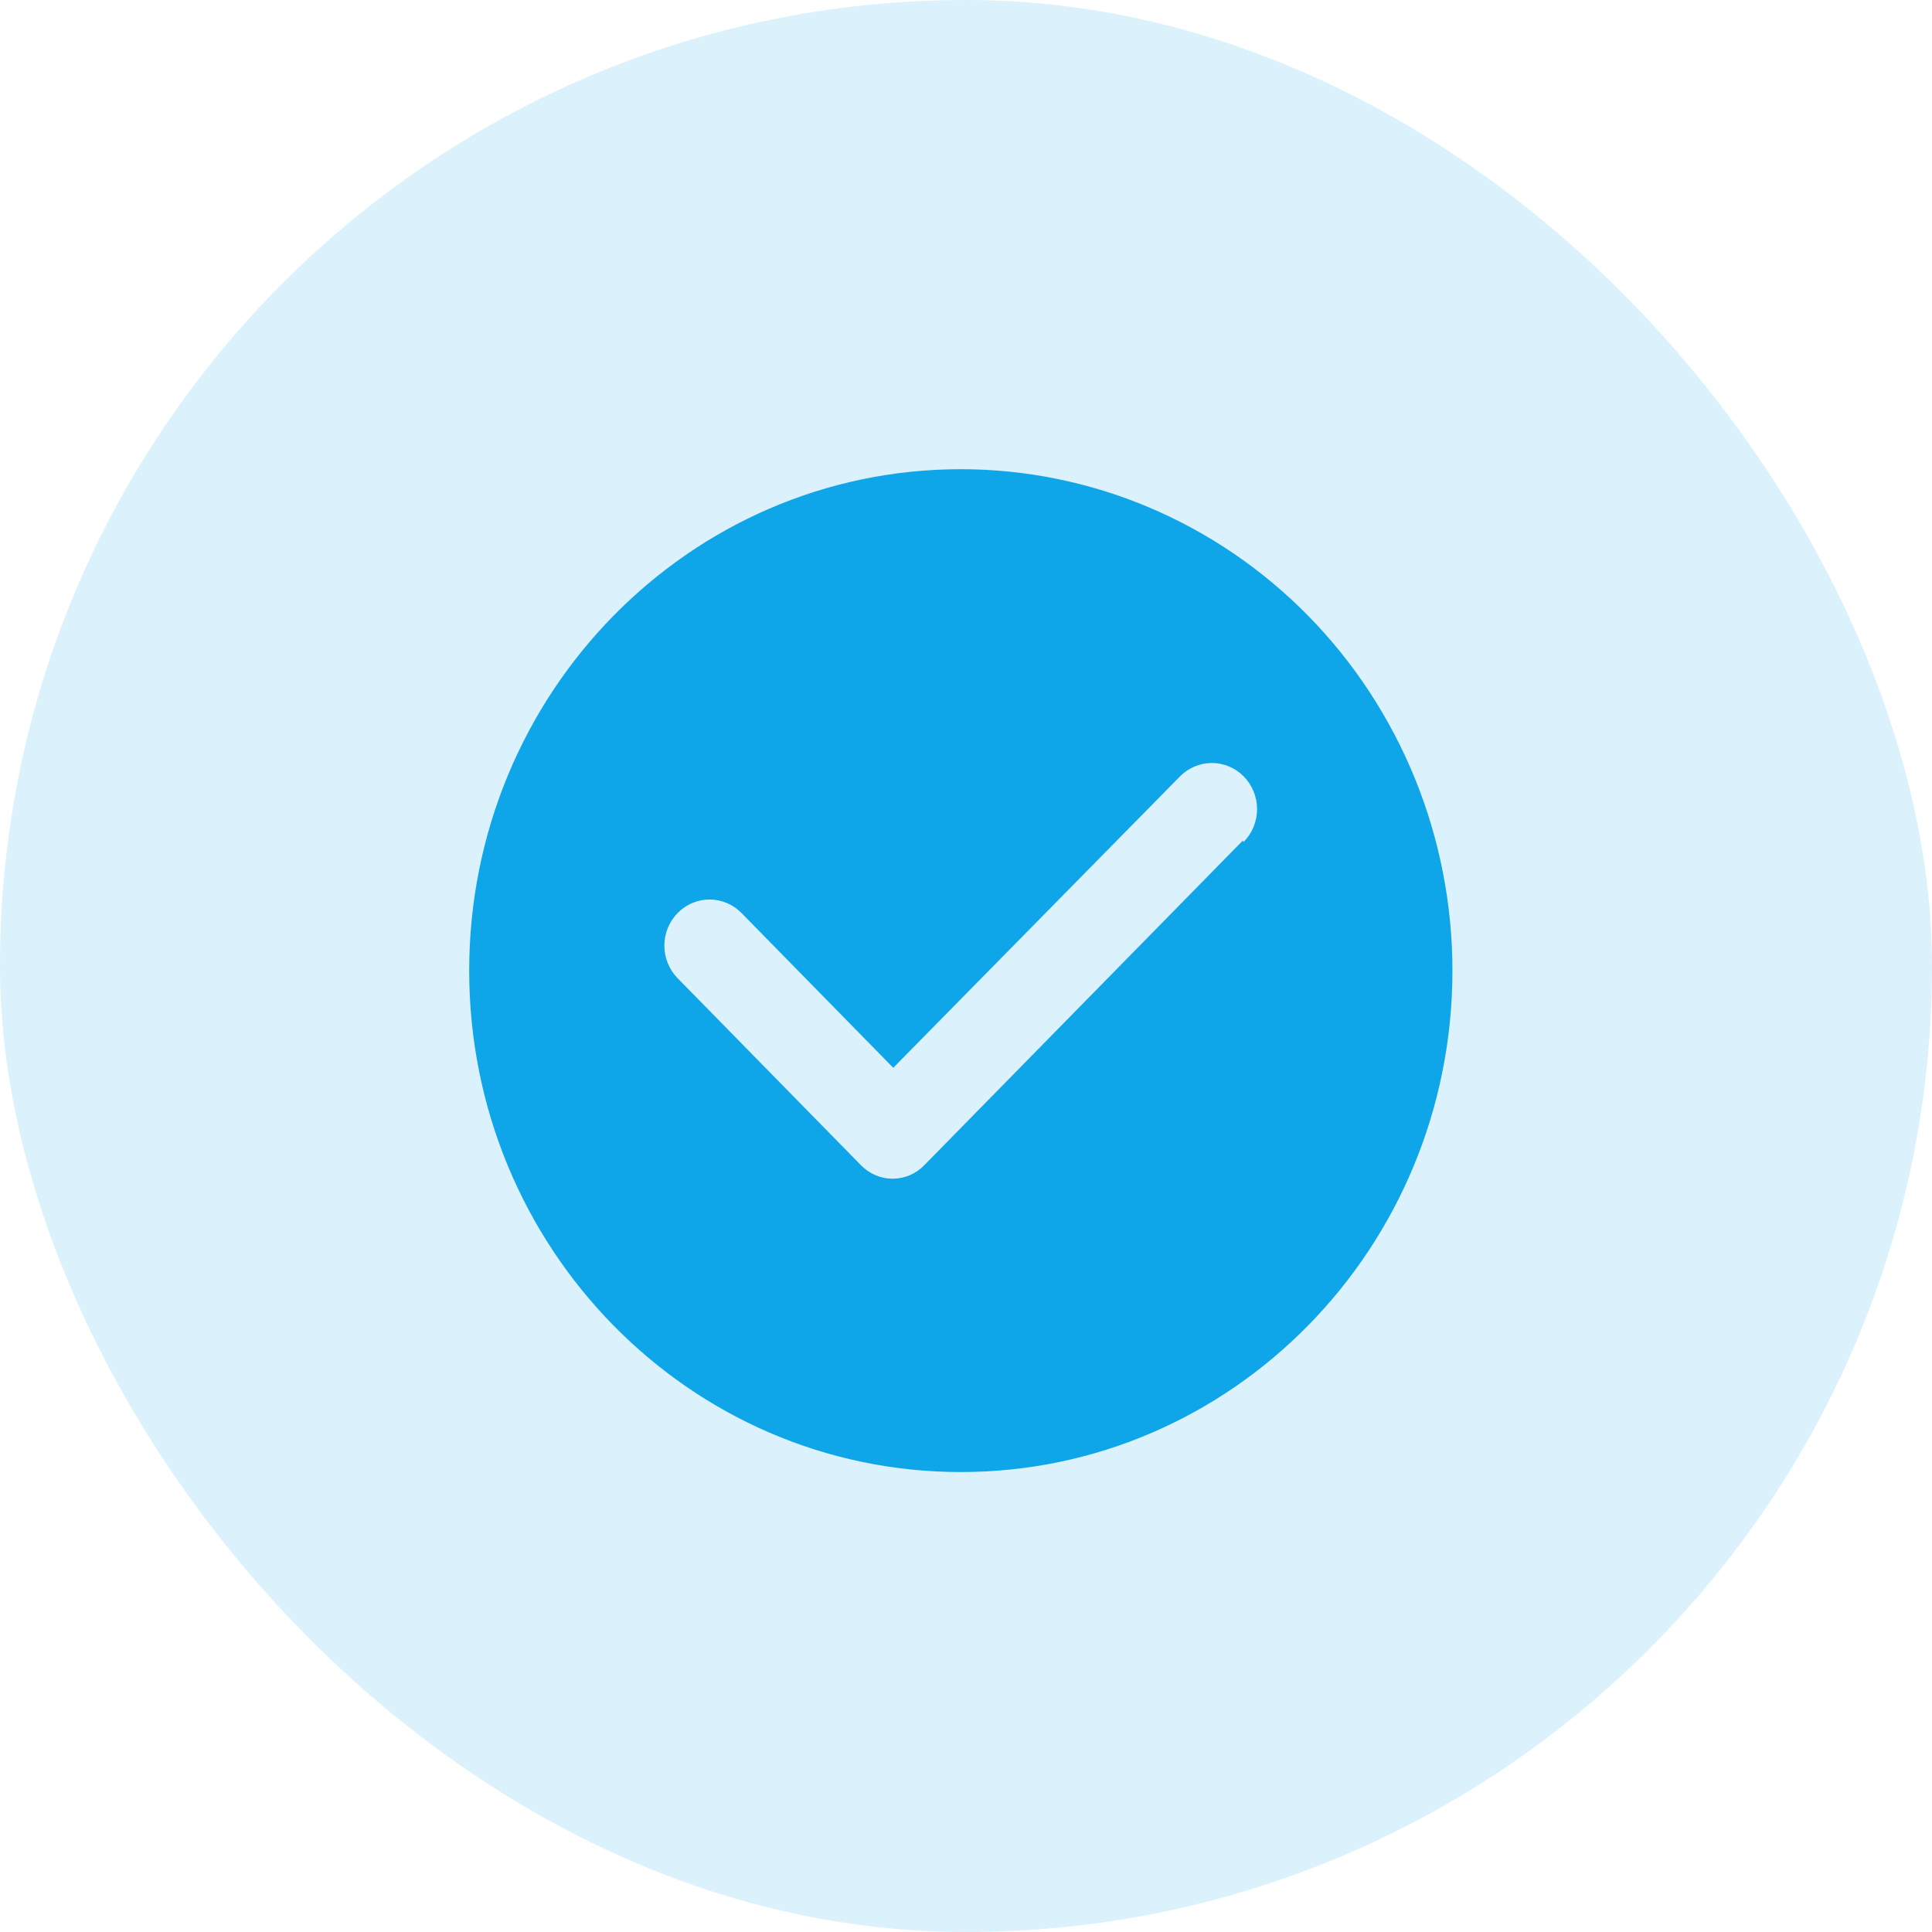 <svg width="70" height="70" viewBox="0 0 70 70" fill="none" xmlns="http://www.w3.org/2000/svg">
  <rect width="70" height="70" rx="35" fill="#0EA5E9" fill-opacity="0.15" />
  <path
    d="M34.804 17C24.969 17.004 16.999 25.139 17 35.17C17.001 45.201 24.974 53.334 34.809 53.335C44.645 53.336 52.619 45.207 52.624 35.175C52.625 32.788 52.165 30.424 51.27 28.218C50.374 26.013 49.062 24.009 47.407 22.321C45.752 20.633 43.787 19.294 41.625 18.381C39.462 17.468 37.145 16.999 34.804 17ZM45.027 30.458L33.499 42.207C33.349 42.365 33.169 42.491 32.97 42.577C32.771 42.663 32.557 42.707 32.341 42.707C32.125 42.707 31.912 42.663 31.713 42.577C31.514 42.491 31.334 42.365 31.183 42.207L24.551 35.443C24.244 35.13 24.071 34.705 24.071 34.262C24.071 33.819 24.244 33.394 24.551 33.081C24.858 32.767 25.275 32.591 25.709 32.591C26.143 32.591 26.56 32.767 26.867 33.081L32.364 38.688L42.741 28.143C42.893 27.986 43.074 27.861 43.273 27.776C43.472 27.69 43.686 27.646 43.902 27.645C44.118 27.644 44.332 27.687 44.532 27.771C44.732 27.855 44.913 27.978 45.066 28.134C45.219 28.29 45.34 28.475 45.422 28.679C45.505 28.883 45.547 29.101 45.546 29.322C45.545 29.542 45.501 29.76 45.418 29.963C45.334 30.167 45.211 30.351 45.057 30.506L45.027 30.458Z"
    fill="#0EA5E9" />
</svg>
  
